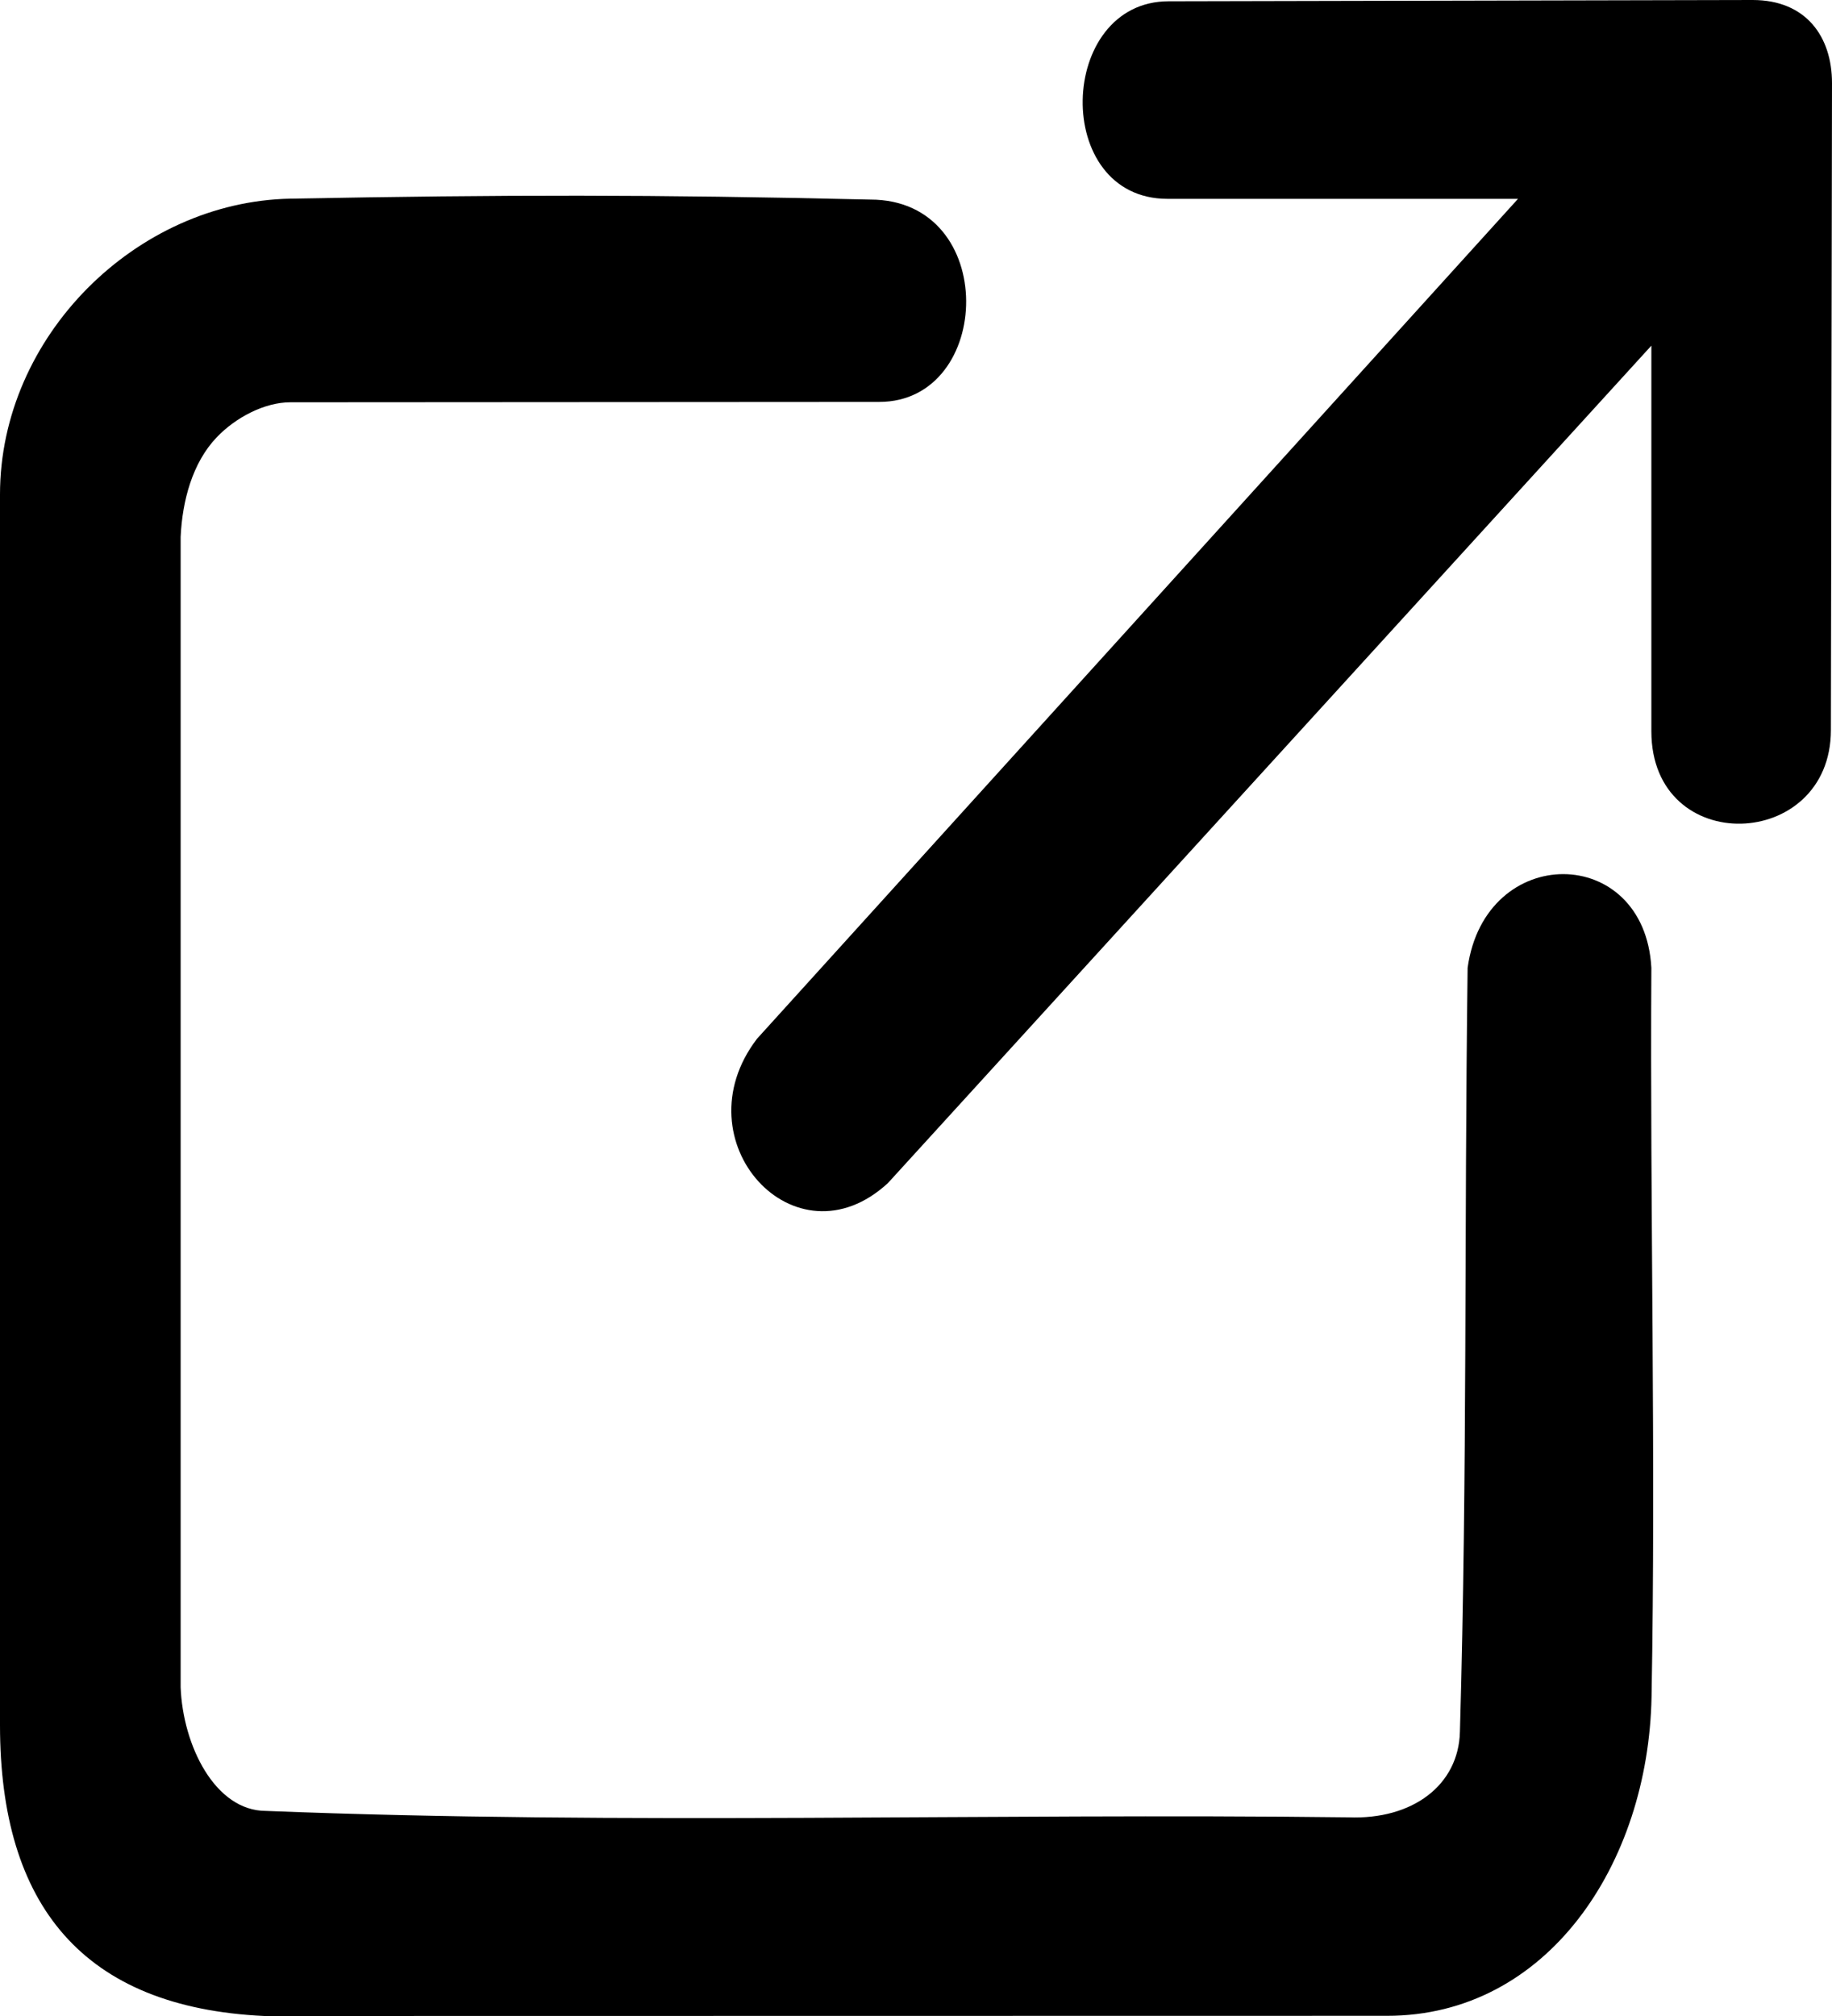 <svg width="10" height="11" viewBox="0 0 10 11" fill="none" xmlns="http://www.w3.org/2000/svg">
<g clip-path="url(#clip0_5875_6064)">
<path d="M1.183 2.386C1.05 2.525 0.995 2.733 0.986 2.93V9.206C0.998 9.523 1.173 9.881 1.452 9.881C3.414 9.959 5.392 9.892 7.36 9.916C7.711 9.93 7.962 9.74 7.969 9.449C8.01 8.011 7.992 6.752 8.011 5.281C8.106 4.596 8.977 4.602 9.014 5.281C9.006 6.609 9.039 7.949 9.015 9.258C8.998 10.171 8.446 11 7.57 10.999L1.443 11C0.453 10.954 0 10.396 0 9.413V2.698C0 1.834 0.745 1.1 1.585 1.084C2.757 1.062 3.561 1.061 4.751 1.089C5.456 1.089 5.424 2.193 4.799 2.193C3.646 2.193 2.662 2.195 1.585 2.195C1.444 2.195 1.286 2.278 1.183 2.386H1.183Z" fill="black"/>
<path d="M9.014 1.886L4.847 6.455C4.34 6.923 3.706 6.225 4.132 5.668L8.286 1.085H6.373C5.739 1.085 5.77 0.007 6.379 0.007L9.567 0C9.859 0 10 0.201 10 0.453L9.994 3.983C9.994 4.645 9.014 4.682 9.014 3.99V1.886H9.014Z" fill="black"/>
</g>
<defs>
<clipPath id="clip0_5875_6064">
<rect width="10" height="11" fill="white"/>
</clipPath>
</defs>
</svg>
